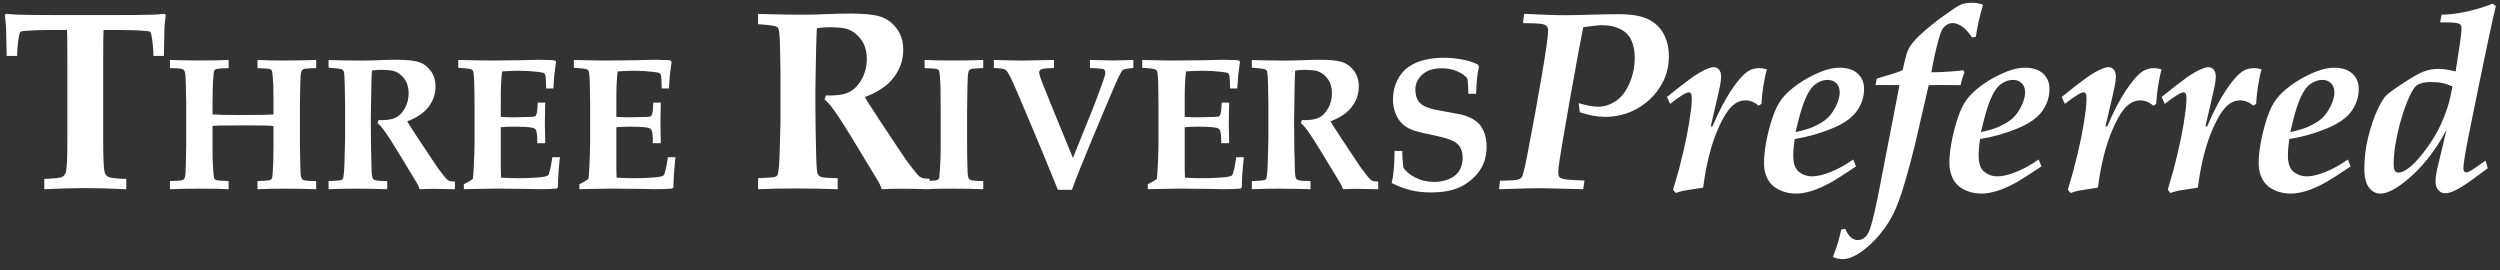 <svg xmlns="http://www.w3.org/2000/svg" viewBox="0 0 185 20"><rect x="0" y="0" width="185" height="20" fill="#333333" stroke="none"/><title>Three Rivers Preferred</title><path d="M3.278,14v-.761c.742-.025,1.183-.074,1.322-.148s.233-.198,.283-.371c.068-.266,.102-1.067,.102-2.403V4.76c0-1.515-.009-2.363-.028-2.542h-1.327c-.668,0-1.256,.022-1.763,.065-.204,.019-.322,.043-.353,.074-.043,.037-.08,.145-.111,.325-.08,.433-.127,.918-.139,1.457H.494c-.025-1.268-.04-1.982-.046-2.143-.019-.272-.049-.566-.093-.881l.083-.093c.291,.031,.6,.053,.928,.065,.532,.019,1.556,.028,3.071,.028h3.748c1.559,0,2.601-.009,3.126-.028,.285-.012,.572-.034,.863-.065l.093,.093c-.056,.377-.09,.708-.102,.993-.006,.049-.019,.727-.037,2.032h-.77c-.012-.482-.053-.943-.121-1.382-.037-.223-.077-.356-.121-.399-.037-.031-.136-.053-.297-.065-.507-.049-1.116-.074-1.828-.074h-1.327c-.019,.216-.028,1.064-.028,2.542v5.557c0,1.336,.034,2.14,.102,2.412,.043,.161,.136,.28,.278,.357s.584,.128,1.327,.153v.761c-1.2-.056-2.211-.083-3.034-.083-.878,0-1.889,.028-3.034,.083Zm9.298,0v-.602c.433-.009,.697-.023,.793-.041s.166-.044,.212-.079c.046-.034,.077-.083,.096-.147,.046-.137,.071-.453,.075-.95l.027-1.36v-3.199l-.027-1.347c-.005-.506-.03-.827-.075-.964-.018-.064-.049-.113-.092-.147-.043-.034-.113-.062-.208-.082-.096-.021-.362-.035-.8-.044v-.602c.747,.027,1.536,.041,2.365,.041,.743,0,1.401-.014,1.976-.041v.602c-.488,.018-.775,.038-.861,.058-.087,.021-.148,.054-.185,.099-.036,.046-.064,.205-.082,.479-.041,.465-.062,1.135-.062,2.01v.786c.328,.027,1.016,.041,2.064,.041,1.322,0,2.137-.014,2.447-.041v-.786c0-.706-.005-1.16-.014-1.36-.036-.606-.064-.948-.082-1.025-.014-.055-.035-.097-.065-.126-.03-.03-.084-.055-.164-.075-.08-.021-.366-.04-.858-.058v-.602c.574,.027,1.233,.041,1.976,.041,.829,0,1.618-.014,2.365-.041v.602c-.433,.009-.697,.023-.793,.041s-.166,.044-.212,.079c-.046,.034-.077,.083-.096,.147-.046,.141-.071,.458-.075,.95l-.027,1.367v3.199l.027,1.34c.005,.51,.027,.832,.068,.964,.023,.064,.056,.114,.099,.15,.043,.036,.113,.064,.208,.082s.362,.032,.8,.041v.602c-.747-.027-1.536-.041-2.365-.041-.743,0-1.401,.014-1.976,.041v-.602c.488-.018,.775-.038,.861-.058,.087-.021,.148-.054,.185-.099,.036-.046,.064-.205,.082-.479,.036-.465,.055-1.135,.055-2.01v-1.429c-.228-.032-.891-.048-1.989-.048-1.053,0-1.755,.005-2.105,.014-.141,.005-.28,.016-.417,.034v1.429c0,.711,.007,1.164,.021,1.36,.036,.606,.064,.95,.082,1.032,.014,.05,.035,.09,.065,.12,.03,.03,.084,.055,.164,.075,.08,.021,.366,.04,.858,.058v.602c-.574-.027-1.233-.041-1.976-.041-.829,0-1.618,.014-2.365,.041ZM24.313,5.004v-.561c.105,0,.469,.009,1.094,.027,.305,.009,.738,.014,1.299,.014,.479,0,.889-.009,1.23-.027,.565-.023,1.032-.034,1.401-.034,.715,0,1.251,.051,1.606,.154s.659,.316,.909,.639c.251,.324,.376,.718,.376,1.183,0,.551-.171,1.053-.513,1.504s-.868,.809-1.579,1.073c.114,.205,.244,.415,.39,.629,.146,.214,.231,.344,.256,.39,.025,.046,.051,.089,.079,.13l1.06,1.593c.283,.424,.435,.652,.458,.684,.342,.456,.551,.725,.629,.807s.153,.139,.226,.171,.216,.05,.431,.055v.567c-.702-.018-1.21-.027-1.524-.027-.365,0-.727,.009-1.087,.027-.023-.1-.077-.23-.164-.39l-1.463-2.413c-.419-.693-.775-1.237-1.066-1.634-.146-.201-.287-.351-.424-.451l.075-.226c.547,.018,.959-.038,1.237-.167,.278-.13,.513-.362,.704-.697s.287-.71,.287-1.125c0-.419-.1-.768-.301-1.046-.201-.278-.449-.472-.745-.581-.191-.068-.533-.103-1.025-.103-.219,0-.435,.018-.649,.055-.014,.164-.027,.533-.041,1.107-.027,1.29-.041,2.151-.041,2.584,0,.684,.007,1.408,.021,2.174,.018,.939,.032,1.472,.041,1.6,.014,.255,.039,.422,.075,.499,.018,.036,.048,.069,.089,.099s.107,.054,.198,.072c.091,.018,.355,.032,.793,.041v.602c-.779-.027-1.568-.041-2.365-.041-.711,0-1.369,.014-1.976,.041v-.602c.52-.018,.827-.043,.923-.075,.055-.014,.095-.036,.12-.068,.025-.032,.044-.096,.058-.191,.032-.178,.055-.447,.068-.807l.055-1.996v-2.536l-.027-1.442c-.009-.57-.036-.911-.082-1.025-.023-.05-.057-.089-.103-.116-.109-.055-.447-.1-1.012-.137Zm10.011,8.996v-.369c.273-.128,.497-.26,.67-.396,.027-.191,.05-.501,.068-.93,.036-.784,.055-1.354,.055-1.709v-3.076c0-.118-.007-.563-.021-1.333-.014-.515-.046-.829-.096-.943-.023-.046-.057-.08-.103-.103-.123-.055-.451-.096-.984-.123v-.581l1.586,.034c.314,.005,.615,.007,.902,.007,.624,0,1.319-.007,2.085-.021l1.388-.034c.164,0,.497,.009,.998,.027,.046,0,.121,.014,.226,.041l.048,.089-.13,.984c-.005,.068-.027,.396-.068,.984h-.533c-.009-.538-.03-.868-.062-.991-.018-.064-.046-.109-.082-.137-.059-.041-.242-.077-.547-.109-.451-.05-.893-.075-1.326-.075-.406,0-.82,.016-1.244,.048-.064,.515-.096,1.169-.096,1.962v1.401c.31,.023,.633,.034,.971,.034,.105,0,.483-.009,1.135-.027,.246-.005,.391-.021,.434-.048,.043-.027,.076-.075,.099-.144,.055-.173,.087-.463,.096-.868h.554l-.027,1.504,.027,1.497h-.588c.005-.529-.03-.854-.103-.978-.055-.091-.153-.148-.294-.171-.314-.05-.718-.075-1.21-.075-.442,0-.807,.014-1.094,.041v2.898c0,.324,.007,.602,.021,.834,.369,.027,.807,.041,1.312,.041,.492,0,.947-.016,1.364-.048s.673-.077,.769-.137c.032-.018,.062-.059,.089-.123,.082-.219,.169-.633,.26-1.244h.561c-.1,.902-.15,1.645-.15,2.229l-.089,.089c-.292,.032-.706,.048-1.244,.048l-1.101-.021c-1.085-.014-1.832-.021-2.242-.021-.109,0-.87,.014-2.283,.041Zm8.552,0v-.369c.273-.128,.497-.26,.67-.396,.027-.191,.05-.501,.068-.93,.036-.784,.055-1.354,.055-1.709v-3.076c0-.118-.007-.563-.021-1.333-.014-.515-.046-.829-.096-.943-.023-.046-.057-.08-.103-.103-.123-.055-.451-.096-.984-.123v-.581l1.586,.034c.314,.005,.615,.007,.902,.007,.624,0,1.319-.007,2.085-.021l1.388-.034c.164,0,.497,.009,.998,.027,.046,0,.121,.014,.226,.041l.048,.089-.13,.984c-.005,.068-.027,.396-.068,.984h-.533c-.009-.538-.03-.868-.062-.991-.018-.064-.046-.109-.082-.137-.059-.041-.242-.077-.547-.109-.451-.05-.893-.075-1.326-.075-.406,0-.82,.016-1.244,.048-.064,.515-.096,1.169-.096,1.962v1.401c.31,.023,.633,.034,.971,.034,.105,0,.483-.009,1.135-.027,.246-.005,.391-.021,.434-.048,.043-.027,.076-.075,.099-.144,.055-.173,.087-.463,.096-.868h.554l-.027,1.504,.027,1.497h-.588c.005-.529-.03-.854-.103-.978-.055-.091-.153-.148-.294-.171-.314-.05-.718-.075-1.21-.075-.442,0-.807,.014-1.094,.041v2.898c0,.324,.007,.602,.021,.834,.369,.027,.807,.041,1.312,.041,.492,0,.947-.016,1.364-.048s.673-.077,.769-.137c.032-.018,.062-.059,.089-.123,.082-.219,.169-.633,.26-1.244h.561c-.1,.902-.15,1.645-.15,2.229l-.089,.089c-.292,.032-.706,.048-1.244,.048l-1.101-.021c-1.085-.014-1.832-.021-2.242-.021-.109,0-.87,.014-2.283,.041ZM56.097,1.791v-.761c.142,0,.637,.012,1.484,.037,.414,.012,1.002,.019,1.763,.019,.649,0,1.206-.012,1.67-.037,.767-.031,1.401-.046,1.902-.046,.971,0,1.698,.07,2.18,.209s.894,.428,1.234,.867c.34,.439,.51,.974,.51,1.605,0,.748-.232,1.429-.696,2.041s-1.178,1.098-2.143,1.457c.155,.278,.331,.563,.529,.854,.198,.291,.314,.467,.348,.529,.034,.062,.07,.121,.107,.176l1.438,2.162c.383,.575,.591,.884,.622,.928,.464,.618,.748,.983,.854,1.095,.105,.111,.207,.189,.306,.232,.099,.043,.294,.068,.584,.074v.77c-.952-.025-1.642-.037-2.069-.037-.495,0-.986,.012-1.475,.037-.031-.136-.105-.312-.223-.529l-1.985-3.275c-.569-.94-1.051-1.679-1.447-2.217-.198-.272-.39-.476-.575-.612l.102-.306c.742,.025,1.302-.051,1.679-.227,.377-.176,.696-.492,.956-.946s.39-.963,.39-1.526c0-.569-.136-1.042-.408-1.419-.272-.377-.609-.64-1.011-.789-.26-.093-.724-.139-1.392-.139-.297,0-.591,.025-.881,.074-.019,.223-.037,.724-.056,1.503-.037,1.75-.056,2.919-.056,3.507,0,.928,.009,1.911,.028,2.95,.025,1.274,.043,1.998,.056,2.171,.019,.346,.053,.572,.102,.677,.025,.049,.065,.094,.121,.135s.145,.073,.269,.097c.124,.025,.482,.043,1.076,.056v.816c-1.058-.037-2.128-.056-3.21-.056-.965,0-1.859,.019-2.681,.056v-.816c.705-.025,1.123-.059,1.252-.102,.074-.019,.128-.049,.162-.093,.034-.043,.06-.13,.079-.26,.043-.241,.074-.606,.093-1.095l.074-2.709v-3.442l-.037-1.958c-.012-.773-.049-1.237-.111-1.392-.031-.068-.077-.121-.139-.158-.148-.074-.606-.136-1.373-.186Zm16.664,2.646v.602c-.46,.014-.734,.031-.82,.051-.087,.021-.148,.046-.185,.075-.036,.03-.062,.067-.075,.113-.032,.077-.055,.226-.068,.444-.009,.118-.016,.342-.021,.67-.018,1.121-.027,1.725-.027,1.812v2.755l.021,1.251c0,.469,.023,.775,.068,.916,.018,.064,.049,.113,.092,.147,.043,.034,.112,.062,.205,.082,.093,.021,.363,.035,.81,.044v.602c-.743-.027-1.536-.041-2.379-.041-.734,0-1.388,.014-1.962,.041v-.602c.474-.018,.747-.034,.82-.048,.096-.018,.161-.043,.195-.075s.056-.068,.065-.109c.014-.055,.032-.269,.055-.643,.036-.547,.055-1.053,.055-1.518v-2.857c0-.907-.005-1.49-.014-1.75-.023-.579-.05-.941-.082-1.087-.014-.059-.035-.105-.065-.137-.03-.032-.084-.058-.164-.079-.08-.021-.368-.04-.865-.058v-.602c.574,.027,1.233,.041,1.976,.041,.834,0,1.622-.014,2.365-.041Zm5.523,9.611c-.387-.957-.759-1.866-1.114-2.728l-.971-2.317c-.761-1.818-1.229-2.902-1.405-3.25-.175-.349-.309-.548-.4-.598-.137-.073-.419-.114-.848-.123v-.595c1.094,.032,1.759,.048,1.996,.048l2.454-.048v.595c-.383,.005-.661,.027-.834,.068-.1,.023-.17,.056-.208,.099-.039,.043-.058,.099-.058,.167,0,.137,.15,.57,.451,1.299,.173,.419,.265,.646,.277,.68,.011,.034,.026,.076,.044,.126l1.729,4.218,1.518-3.76c.036-.087,.198-.517,.485-1.292,.205-.547,.33-.914,.376-1.101,.009-.055,.014-.109,.014-.164,0-.077-.013-.136-.038-.174-.025-.039-.058-.067-.099-.085-.032-.014-.114-.025-.246-.034-.296-.027-.547-.043-.752-.048v-.595l1.736,.041,1.477-.041v.595c-.442,.041-.7,.089-.772,.144-.123,.096-.381,.613-.772,1.552l-.485,1.135-.923,2.201c-.784,1.878-1.315,3.206-1.593,3.985h-1.039Zm6.651-.048v-.369c.273-.128,.497-.26,.67-.396,.027-.191,.05-.501,.068-.93,.036-.784,.055-1.354,.055-1.709v-3.076c0-.118-.007-.563-.021-1.333-.014-.515-.046-.829-.096-.943-.023-.046-.057-.08-.103-.103-.123-.055-.451-.096-.984-.123v-.581l1.586,.034c.314,.005,.615,.007,.902,.007,.624,0,1.319-.007,2.085-.021l1.388-.034c.164,0,.497,.009,.998,.027,.046,0,.121,.014,.226,.041l.048,.089-.13,.984c-.005,.068-.027,.396-.068,.984h-.533c-.009-.538-.03-.868-.062-.991-.018-.064-.046-.109-.082-.137-.059-.041-.242-.077-.547-.109-.451-.05-.893-.075-1.326-.075-.406,0-.82,.016-1.244,.048-.064,.515-.096,1.169-.096,1.962v1.401c.31,.023,.633,.034,.971,.034,.105,0,.483-.009,1.135-.027,.246-.005,.391-.021,.434-.048,.043-.027,.076-.075,.099-.144,.055-.173,.087-.463,.096-.868h.554l-.027,1.504,.027,1.497h-.588c.005-.529-.03-.854-.103-.978-.055-.091-.153-.148-.294-.171-.314-.05-.718-.075-1.21-.075-.442,0-.807,.014-1.094,.041v2.898c0,.324,.007,.602,.021,.834,.369,.027,.807,.041,1.312,.041,.492,0,.947-.016,1.364-.048s.673-.077,.769-.137c.032-.018,.062-.059,.089-.123,.082-.219,.169-.633,.26-1.244h.561c-.1,.902-.15,1.645-.15,2.229l-.089,.089c-.292,.032-.706,.048-1.244,.048l-1.101-.021c-1.085-.014-1.832-.021-2.242-.021-.109,0-.87,.014-2.283,.041Zm7.701-8.996v-.561c.105,0,.469,.009,1.094,.027,.305,.009,.738,.014,1.299,.014,.479,0,.889-.009,1.23-.027,.565-.023,1.032-.034,1.401-.034,.715,0,1.251,.051,1.606,.154s.659,.316,.909,.639c.251,.324,.376,.718,.376,1.183,0,.551-.171,1.053-.513,1.504s-.868,.809-1.579,1.073c.114,.205,.244,.415,.39,.629,.146,.214,.231,.344,.256,.39,.025,.046,.051,.089,.079,.13l1.06,1.593c.283,.424,.435,.652,.458,.684,.342,.456,.551,.725,.629,.807,.077,.082,.153,.139,.226,.171,.073,.032,.216,.05,.431,.055v.567c-.702-.018-1.21-.027-1.524-.027-.365,0-.727,.009-1.087,.027-.023-.1-.077-.23-.164-.39l-1.463-2.413c-.419-.693-.775-1.237-1.066-1.634-.146-.201-.287-.351-.424-.451l.075-.226c.547,.018,.959-.038,1.237-.167,.278-.13,.513-.362,.704-.697s.287-.71,.287-1.125c0-.419-.1-.768-.301-1.046-.201-.278-.449-.472-.745-.581-.191-.068-.533-.103-1.025-.103-.219,0-.435,.018-.649,.055-.014,.164-.027,.533-.041,1.107-.027,1.29-.041,2.151-.041,2.584,0,.684,.007,1.408,.021,2.174,.018,.939,.032,1.472,.041,1.6,.014,.255,.039,.422,.075,.499,.018,.036,.048,.069,.089,.099s.107,.054,.198,.072c.091,.018,.355,.032,.793,.041v.602c-.779-.027-1.568-.041-2.365-.041-.711,0-1.369,.014-1.976,.041v-.602c.52-.018,.827-.043,.923-.075,.055-.014,.095-.036,.12-.068,.025-.032,.044-.096,.058-.191,.032-.178,.055-.447,.068-.807l.055-1.996v-2.536l-.027-1.442c-.009-.57-.036-.911-.082-1.025-.023-.05-.057-.089-.103-.116-.109-.055-.447-.1-1.012-.137Zm16.598,1.935h-.574c-.009-.529-.032-.902-.068-1.121-.141-.201-.386-.378-.735-.533s-.739-.232-1.172-.232c-.62,0-1.099,.156-1.439,.468-.34,.312-.509,.678-.509,1.097,.005,.301,.055,.545,.15,.731s.232,.335,.41,.444,.44,.21,.786,.301c.264,.055,.632,.123,1.104,.205s.778,.139,.919,.171c.369,.096,.668,.211,.896,.345,.228,.134,.409,.289,.543,.465,.134,.175,.245,.396,.332,.663,.087,.267,.13,.566,.13,.899,0,.583-.121,1.096-.362,1.538-.182,.333-.435,.637-.759,.913-.324,.276-.656,.482-.998,.619-.547,.219-1.203,.328-1.969,.328-.561,0-1.06-.052-1.497-.157s-.918-.285-1.442-.54c.141-.52,.214-1.31,.219-2.372h.574c-.009,.328,.016,.736,.075,1.224,.173,.283,.469,.531,.889,.745,.419,.214,.877,.321,1.374,.321,.433,0,.819-.076,1.159-.229,.34-.153,.586-.363,.738-.632,.153-.269,.229-.574,.229-.916,0-.287-.054-.533-.161-.738-.107-.205-.275-.369-.502-.492-.228-.123-.629-.251-1.203-.383-.825-.173-1.367-.299-1.627-.376-.392-.118-.708-.289-.947-.513s-.418-.493-.537-.81c-.118-.317-.178-.657-.178-1.022,0-.51,.107-.981,.321-1.412,.214-.431,.497-.764,.848-1.001,.351-.237,.747-.407,1.189-.509,.442-.103,.896-.154,1.36-.154,.483,0,.951,.043,1.405,.13,.453,.087,.847,.212,1.179,.376l.055,.164c-.064,.296-.111,.587-.14,.872-.03,.285-.051,.66-.065,1.125Zm1.699,7.062l.065-.631c.773,0,1.249-.037,1.429-.111,.074-.031,.133-.077,.176-.139,.093-.136,.226-.656,.399-1.559,.439-2.27,.809-4.294,1.109-6.072,.3-1.778,.45-2.847,.45-3.205,0-.142-.032-.254-.097-.334s-.172-.136-.32-.167c-.192-.043-.674-.068-1.447-.074l.093-.687c1.231,.068,2.254,.102,3.071,.102,.408,0,1.031-.012,1.869-.037,.838-.025,1.517-.037,2.036-.037,.959,0,1.693,.125,2.203,.376,.51,.25,.892,.615,1.146,1.095,.254,.479,.38,1.025,.38,1.637,0,.668-.13,1.269-.39,1.804-.26,.535-.589,.99-.988,1.364s-.827,.666-1.285,.877c-.649,.297-1.33,.445-2.041,.445-.588,0-1.215-.114-1.883-.343l-.093-.677c.581,.179,1.073,.269,1.475,.269,.421,0,.841-.136,1.262-.408,.421-.272,.762-.711,1.025-1.317,.263-.606,.394-1.237,.394-1.893,0-.495-.082-.925-.246-1.29-.164-.365-.436-.643-.816-.835-.38-.192-.833-.288-1.359-.288-.272,0-.736,.049-1.392,.148-.229,1.144-.569,2.993-1.021,5.548-.451,2.554-.717,4.15-.798,4.787-.019,.167-.028,.312-.028,.436,0,.155,.036,.267,.107,.339,.071,.071,.249,.125,.533,.162,.148,.025,.581,.049,1.299,.074l-.093,.64-3.164-.074c-.34,0-1.361,.025-3.062,.074Zm13.071,.278l-.195-.241,.427-1.475c.241-.934,.43-1.736,.566-2.407,.136-.671,.247-1.35,.334-2.036,.037-.34,.056-.622,.056-.844,0-.179-.02-.298-.06-.357s-.091-.088-.153-.088c-.198,0-.662,.285-1.392,.854l-.232-.51c.841-.68,1.466-1.164,1.874-1.452s.795-.506,1.16-.654c.173-.068,.319-.102,.436-.102,.148,0,.275,.06,.38,.181,.105,.121,.158,.295,.158,.524,0,.179-.031,.427-.093,.742-.031,.173-.257,1.153-.677,2.941h.13c.458-1.082,.922-1.976,1.392-2.681s.888-1.175,1.252-1.41c.241-.148,.513-.223,.816-.223,.179,0,.368,.031,.566,.093-.105,.365-.195,.79-.269,1.276s-.118,.911-.13,1.276l-.213,.13c-.303-.26-.628-.39-.974-.39-.328,0-.628,.114-.9,.343-.377,.309-.764,.925-1.16,1.846-.495,1.15-.85,2.573-1.067,4.268l-1.429,.223c-.179,.037-.38,.096-.603,.176Zm13.137-2.477l.204,.51c-.878,.588-1.469,.968-1.772,1.141-.569,.315-1.068,.54-1.498,.673-.43,.133-.818,.199-1.164,.199-.452,0-.867-.091-1.248-.274s-.663-.445-.849-.789-.278-.734-.278-1.174c0-.854,.173-1.868,.52-3.043,.173-.581,.37-1.055,.589-1.419,.22-.365,.533-.714,.942-1.048,.649-.532,1.395-.965,2.236-1.299,.47-.179,.903-.269,1.299-.269,.575,0,1.022,.144,1.341,.431,.319,.288,.478,.67,.478,1.146,0,.588-.179,1.133-.538,1.637-.359,.504-.982,.937-1.869,1.299-.888,.362-1.798,.617-2.732,.765-.068,.464-.102,.869-.102,1.215,0,.588,.141,.993,.422,1.215,.281,.223,.605,.334,.969,.334,.377,0,.84-.11,1.387-.329s1.102-.527,1.665-.923Zm-4.268-2.022c.588-.136,1.005-.26,1.252-.371,.482-.21,.847-.43,1.095-.659,.247-.229,.462-.53,.645-.905,.182-.374,.274-.71,.274-1.007,0-.291-.083-.518-.25-.682s-.383-.246-.649-.246c-.309,0-.614,.111-.914,.334-.3,.223-.574,.653-.821,1.29-.192,.489-.402,1.237-.631,2.245Zm5.918-3.479l.083-.473c.198-.074,.501-.169,.909-.283s.742-.23,1.002-.348c.031-.093,.071-.257,.121-.492,.118-.532,.229-.897,.334-1.095,.167-.309,.424-.628,.77-.956,.538-.501,1.136-.99,1.795-1.466,.659-.476,1.092-.759,1.299-.849,.207-.09,.499-.135,.877-.135,.247,0,.501,.049,.761,.148-.247,.835-.424,1.624-.529,2.366l-.278,.056c-.26-.39-.513-.665-.761-.826s-.47-.241-.668-.241c-.155,0-.303,.043-.445,.13s-.255,.204-.339,.353-.169,.377-.255,.687c-.223,.823-.405,1.645-.547,2.468h.213c.167,.006,.581-.012,1.243-.056,.402-.025,.702-.056,.9-.093l.093,.148c-.13,.334-.226,.653-.288,.956-.291-.006-.767-.009-1.429-.009-.414,0-.724,.003-.928,.009l-1.03,4.462c-.495,1.998-.917,3.44-1.266,4.328-.349,.888-.816,1.67-1.401,2.347s-1.177,1.174-1.777,1.489c-.315,.167-.618,.25-.909,.25-.216,0-.451-.053-.705-.158,.173-.458,.302-.827,.385-1.109s.159-.589,.227-.923l.297-.056c.13,.297,.271,.51,.422,.64s.32,.195,.506,.195c.179,0,.345-.057,.496-.172s.283-.32,.394-.617c.216-.594,.501-1.84,.854-3.739l1.345-6.939c-.371-.006-.776-.009-1.215-.009-.223,0-.408,.003-.557,.009Zm12.069,5.501l.204,.51c-.878,.588-1.469,.968-1.772,1.141-.569,.315-1.068,.54-1.498,.673s-.818,.199-1.164,.199c-.451,0-.867-.091-1.248-.274s-.663-.445-.849-.789-.278-.734-.278-1.174c0-.854,.173-1.868,.52-3.043,.173-.581,.37-1.055,.589-1.419s.533-.714,.942-1.048c.649-.532,1.395-.965,2.236-1.299,.47-.179,.903-.269,1.299-.269,.575,0,1.022,.144,1.341,.431s.478,.67,.478,1.146c0,.588-.179,1.133-.538,1.637-.359,.504-.982,.937-1.869,1.299s-1.798,.617-2.732,.765c-.068,.464-.102,.869-.102,1.215,0,.588,.141,.993,.422,1.215s.605,.334,.969,.334c.377,0,.84-.11,1.387-.329s1.102-.527,1.665-.923Zm-4.268-2.022c.588-.136,1.005-.26,1.252-.371,.482-.21,.847-.43,1.095-.659s.462-.53,.645-.905c.182-.374,.274-.71,.274-1.007,0-.291-.083-.518-.25-.682s-.383-.246-.649-.246c-.309,0-.614,.111-.914,.334s-.574,.653-.821,1.29c-.192,.489-.402,1.237-.631,2.245Zm6.624,4.5l-.195-.241,.427-1.475c.241-.934,.43-1.736,.566-2.407s.247-1.35,.334-2.036c.037-.34,.056-.622,.056-.844,0-.179-.02-.298-.06-.357s-.091-.088-.153-.088c-.198,0-.662,.285-1.392,.854l-.232-.51c.841-.68,1.466-1.164,1.874-1.452s.795-.506,1.16-.654c.173-.068,.319-.102,.436-.102,.148,0,.275,.06,.38,.181s.158,.295,.158,.524c0,.179-.031,.427-.093,.742-.031,.173-.257,1.153-.677,2.941h.13c.458-1.082,.922-1.976,1.392-2.681s.888-1.175,1.252-1.41c.241-.148,.513-.223,.816-.223,.179,0,.368,.031,.566,.093-.105,.365-.195,.79-.269,1.276s-.118,.911-.13,1.276l-.213,.13c-.303-.26-.628-.39-.974-.39-.328,0-.628,.114-.9,.343-.377,.309-.764,.925-1.16,1.846-.495,1.15-.85,2.573-1.067,4.268l-1.429,.223c-.179,.037-.38,.096-.603,.176Zm7.394,0l-.195-.241,.427-1.475c.241-.934,.43-1.736,.566-2.407s.247-1.35,.334-2.036c.037-.34,.056-.622,.056-.844,0-.179-.02-.298-.06-.357s-.091-.088-.153-.088c-.198,0-.662,.285-1.392,.854l-.232-.51c.841-.68,1.466-1.164,1.874-1.452s.795-.506,1.16-.654c.173-.068,.319-.102,.436-.102,.148,0,.275,.06,.38,.181s.158,.295,.158,.524c0,.179-.031,.427-.093,.742-.031,.173-.257,1.153-.677,2.941h.13c.458-1.082,.922-1.976,1.392-2.681s.888-1.175,1.252-1.41c.241-.148,.513-.223,.816-.223,.179,0,.368,.031,.566,.093-.105,.365-.195,.79-.269,1.276s-.118,.911-.13,1.276l-.213,.13c-.303-.26-.628-.39-.974-.39-.328,0-.628,.114-.9,.343-.377,.309-.764,.925-1.16,1.846-.495,1.15-.85,2.573-1.067,4.268l-1.429,.223c-.179,.037-.38,.096-.603,.176Zm13.137-2.477l.204,.51c-.878,.588-1.469,.968-1.772,1.141-.569,.315-1.068,.54-1.498,.673s-.818,.199-1.164,.199c-.451,0-.867-.091-1.248-.274s-.663-.445-.849-.789-.278-.734-.278-1.174c0-.854,.173-1.868,.52-3.043,.173-.581,.37-1.055,.589-1.419s.533-.714,.942-1.048c.649-.532,1.395-.965,2.236-1.299,.47-.179,.903-.269,1.299-.269,.575,0,1.022,.144,1.341,.431s.478,.67,.478,1.146c0,.588-.179,1.133-.538,1.637-.359,.504-.982,.937-1.869,1.299s-1.798,.617-2.732,.765c-.068,.464-.102,.869-.102,1.215,0,.588,.141,.993,.422,1.215s.605,.334,.969,.334c.377,0,.84-.11,1.387-.329s1.102-.527,1.665-.923Zm-4.268-2.022c.588-.136,1.005-.26,1.252-.371,.482-.21,.847-.43,1.095-.659s.462-.53,.645-.905c.182-.374,.274-.71,.274-1.007,0-.291-.083-.518-.25-.682s-.383-.246-.649-.246c-.309,0-.614,.111-.914,.334s-.574,.653-.821,1.29c-.192,.489-.402,1.237-.631,2.245Zm14.444,2.106l.176,.557c-.971,.717-1.506,1.107-1.605,1.169-.421,.278-.773,.473-1.058,.584-.179,.068-.353,.102-.52,.102-.186,0-.346-.079-.482-.237s-.204-.376-.204-.654c0-.216,.037-.504,.111-.863,.031-.148,.266-1.129,.705-2.941-.854,1.602-1.874,2.876-3.062,3.822-.748,.6-1.364,.9-1.846,.9-.322,0-.598-.148-.83-.445s-.348-.764-.348-1.401c0-.785,.097-1.571,.292-2.356s.431-1.472,.71-2.06c.198-.414,.383-.727,.557-.937,.13-.148,.442-.39,.937-.724,.891-.6,1.517-.968,1.879-1.104s.731-.204,1.109-.204c.353,0,.776,.065,1.271,.195l.315-2.05c.08-.52,.121-.909,.121-1.169,0-.099-.025-.178-.074-.237s-.148-.104-.297-.135c-.223-.037-.628-.053-1.215-.046l.111-.566c1.175-.025,2.437-.297,3.785-.816l.232,.176c-.241,.94-.884,3.995-1.93,9.166-.315,1.559-.473,2.505-.473,2.839,0,.105,.02,.182,.06,.232s.088,.074,.144,.074c.031,0,.065-.006,.102-.019,.056-.012,.142-.053,.26-.121s.254-.158,.408-.269l.659-.464Zm-2.44-5.492c-.254-.118-.499-.201-.738-.25s-.524-.074-.858-.074c-.47,0-.82,.08-1.048,.241-.161,.118-.34,.393-.538,.826-.266,.581-.507,1.274-.724,2.078-.297,1.144-.445,2.118-.445,2.922,0,.247,.031,.414,.093,.501s.145,.13,.25,.13c.124,0,.257-.034,.399-.102,.285-.148,.566-.368,.844-.659,.414-.421,.835-.965,1.262-1.633,.315-.476,.595-1.017,.84-1.624,.244-.606,.41-1.123,.496-1.549l.167-.807Z" fill="#fff"/></svg>